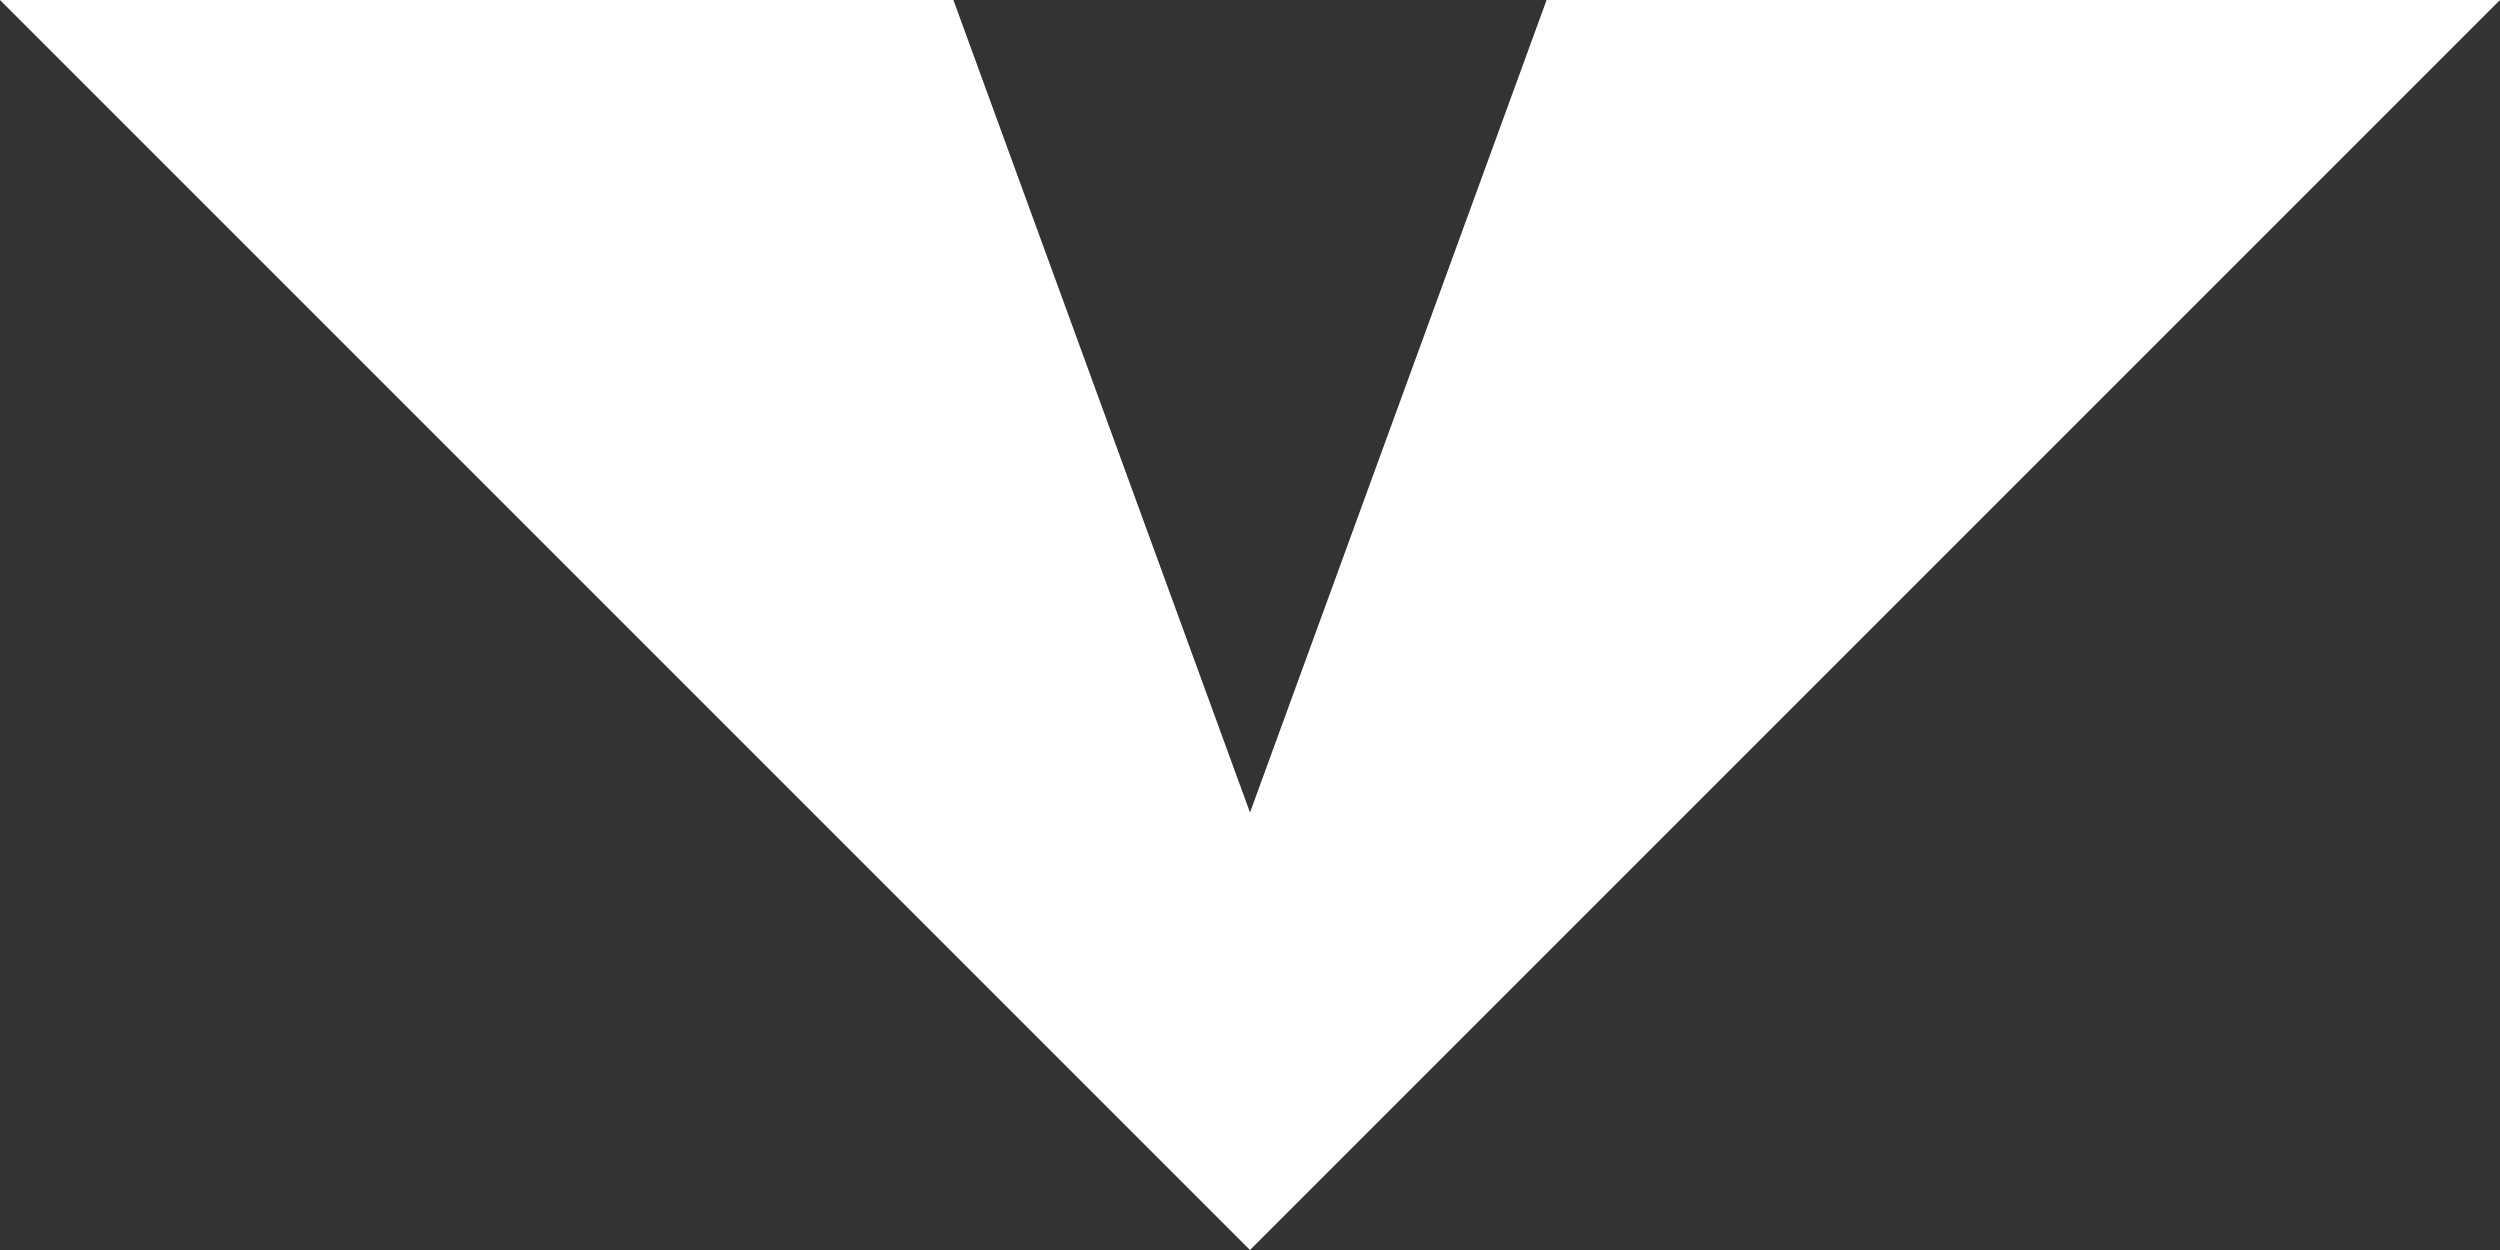 <?xml version="1.0" encoding="UTF-8"?> <svg xmlns="http://www.w3.org/2000/svg" width="14" height="7" viewBox="0 0 14 7" fill="none"><rect x="0" y="0" width="14" height="7" fill="#333333" stroke="none"/> <path d="M5.339 0H0L7 7L14 0H8.661L7 4.55L5.339 0Z" fill="white"></path> </svg> 